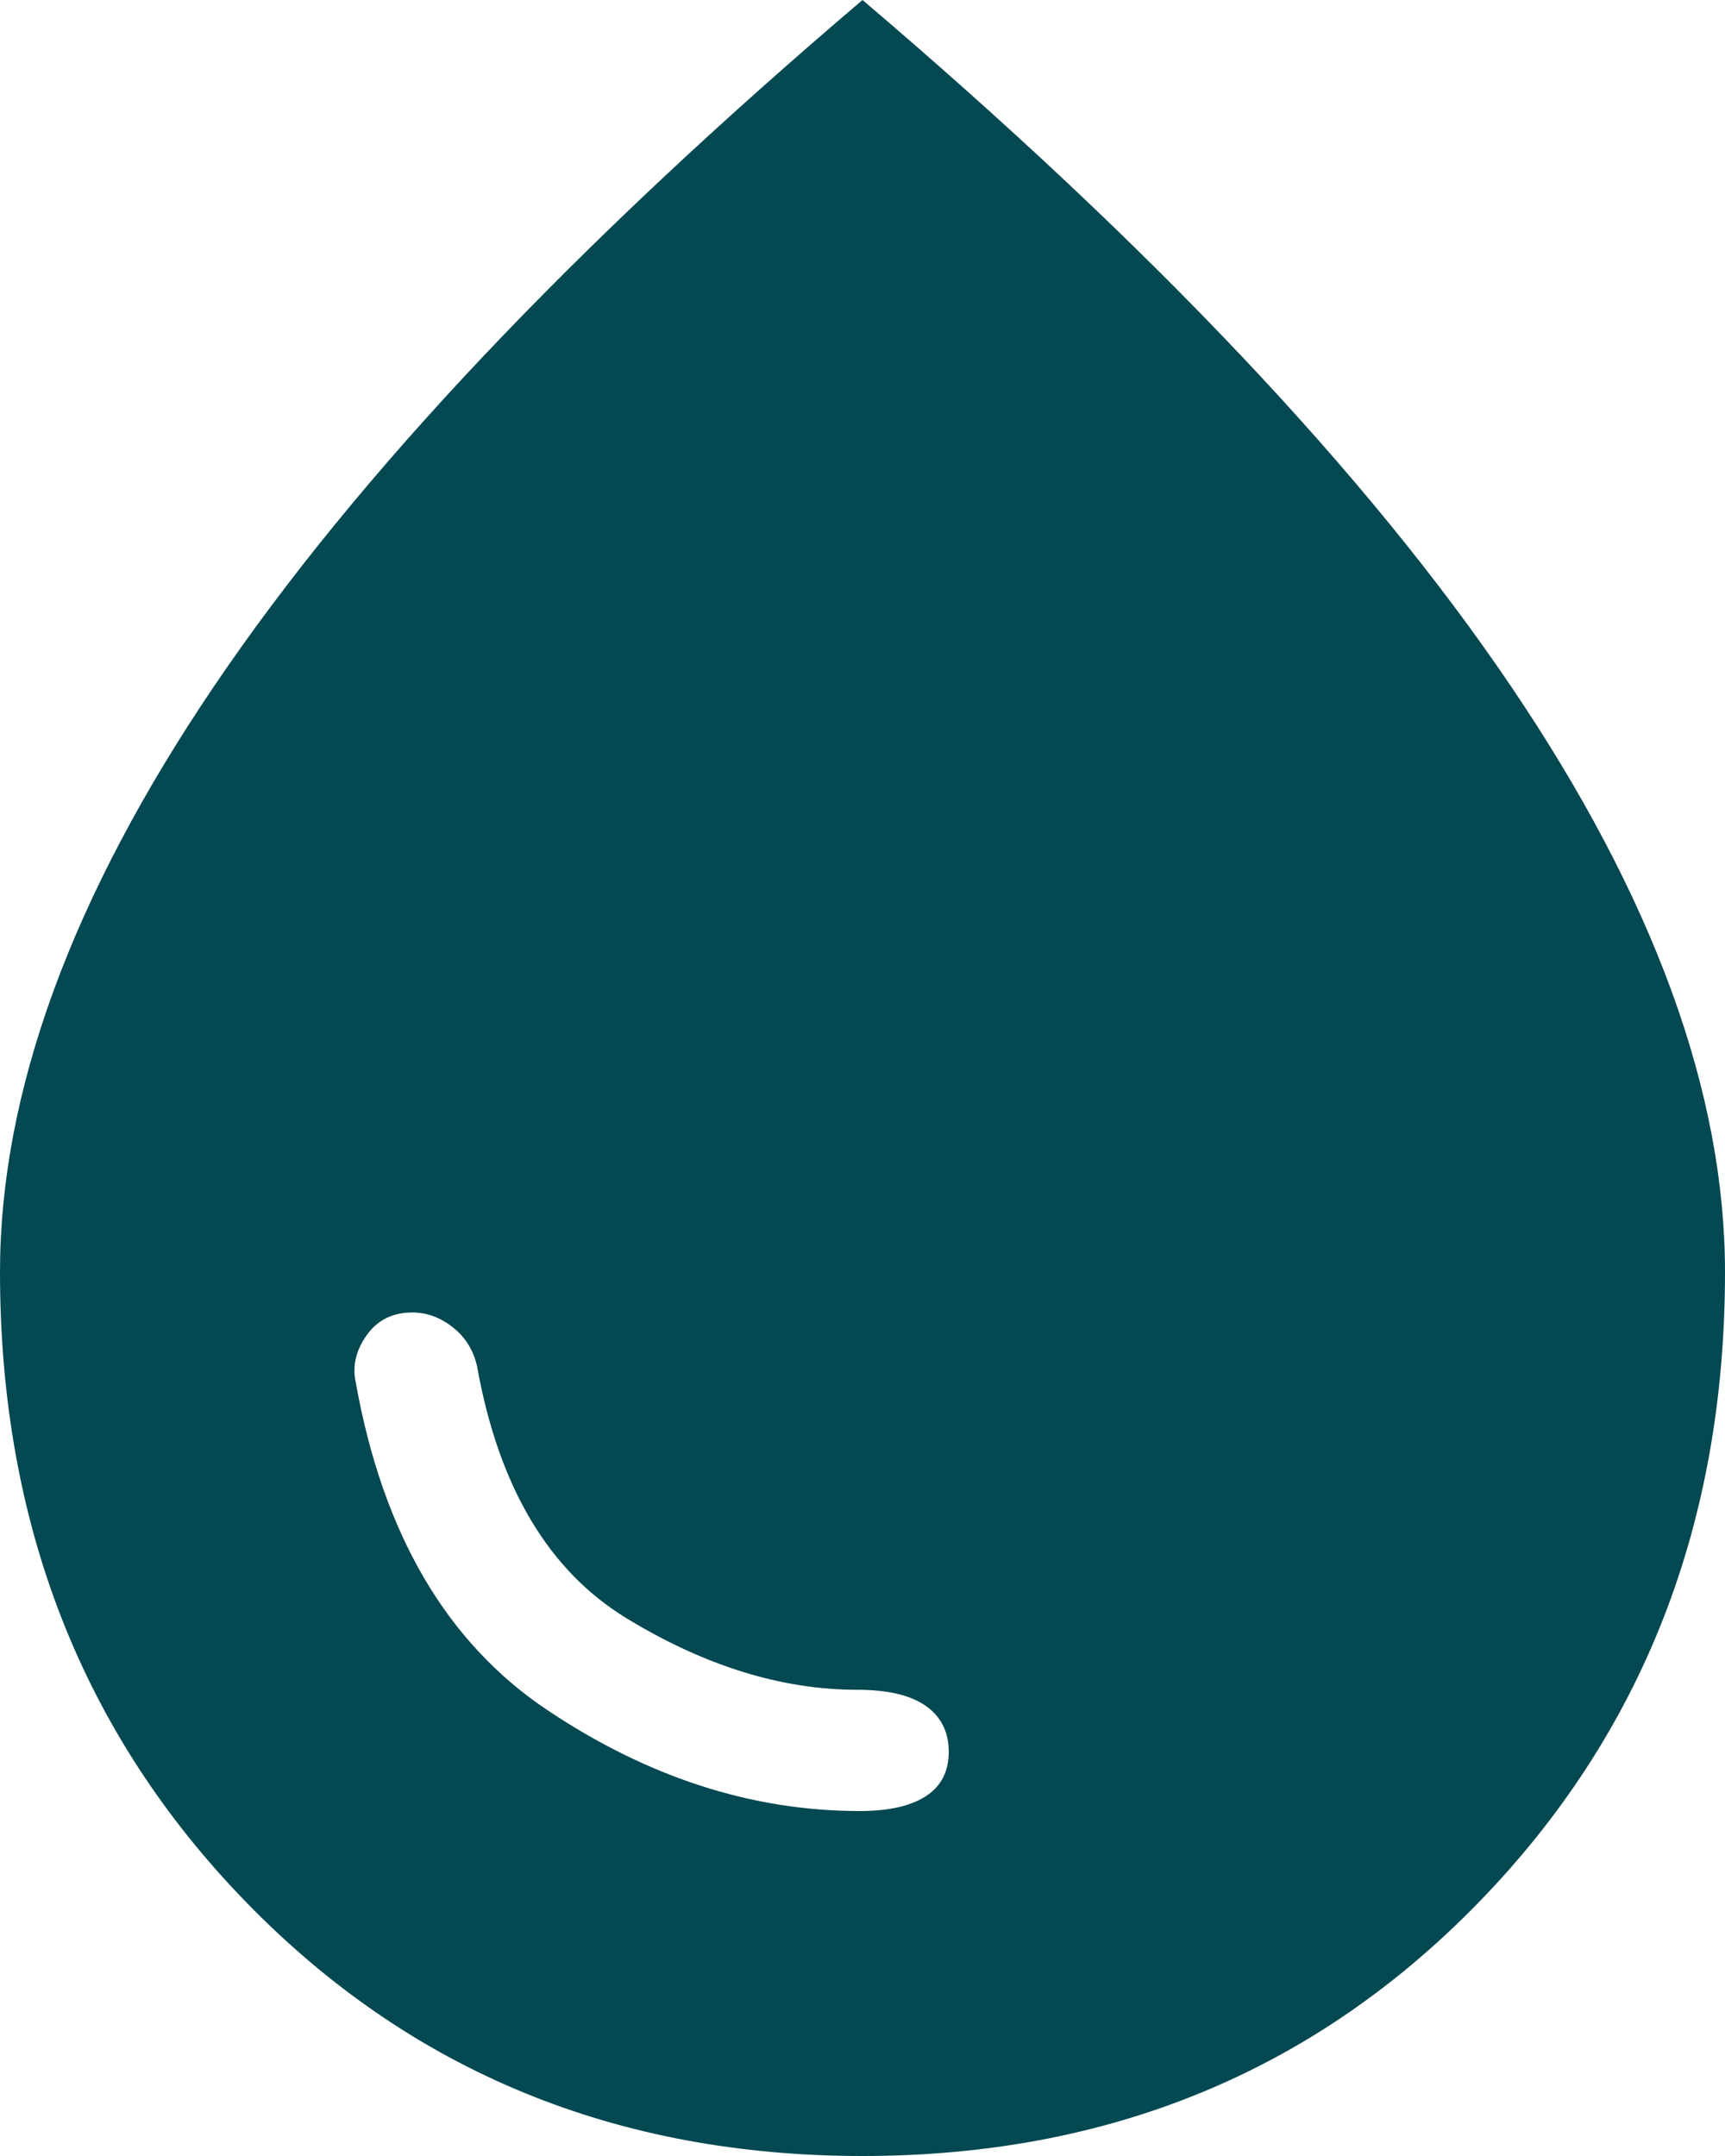 <?xml version="1.0" encoding="UTF-8" standalone="no"?>
<svg
   height="40"
   width="32"
   version="1.1"
   id="svg4"
   sodipodi:docname="drop.svg"
   inkscape:version="1.2 (dc2aedaf03, 2022-05-15)"
   xmlns:inkscape="http://www.inkscape.org/namespaces/inkscape"
   xmlns:sodipodi="http://sodipodi.sourceforge.net/DTD/sodipodi-0.dtd"
   xmlns="http://www.w3.org/2000/svg"
   xmlns:svg="http://www.w3.org/2000/svg">
  <sodipodi:namedview
     id="namedview5"
     pagecolor="#ffffff"
     bordercolor="#000000"
     borderopacity="0.25"
     inkscape:showpageshadow="2"
     inkscape:pageopacity="0.0"
     inkscape:pagecheckerboard="0"
     inkscape:deskcolor="#d1d1d1"
     showgrid="false"
     inkscape:zoom="5.9"
     inkscape:cx="9.7457627"
     inkscape:cy="20.084746"
     inkscape:window-width="1920"
     inkscape:window-height="1171"
     inkscape:window-x="-9"
     inkscape:window-y="-9"
     inkscape:window-maximized="1"
     inkscape:current-layer="svg4" />
  <defs
     id="defs8" />
  <path
     d="m 15.95,33.6 q 0.8,0 1.225,-0.275 Q 17.6,33.05 17.6,32.5 q 0,-0.55 -0.425,-0.85 -0.425,-0.3 -1.275,-0.3 -2.1,0 -4.275,-1.325 Q 9.45,28.7 8.85,25.35 8.75,24.9 8.4,24.625 8.05,24.35 7.65,24.35 7.1,24.35 6.8,24.775 6.5,25.2 6.6,25.65 q 0.75,4.2 3.55,6.075 2.8,1.875 5.8,1.875 z M 16,40 Q 9.15,40 4.575,35.3 0,30.6 0,23.6 0,18.6 3.975,12.725 7.95,6.85 16,0 24.05,6.85 28.025,12.725 32,18.6 32,23.6 32,30.6 27.425,35.3 22.85,40 16,40 Z"
     id="path2"
     style="fill:#044851;fill-opacity:1" />
</svg>

